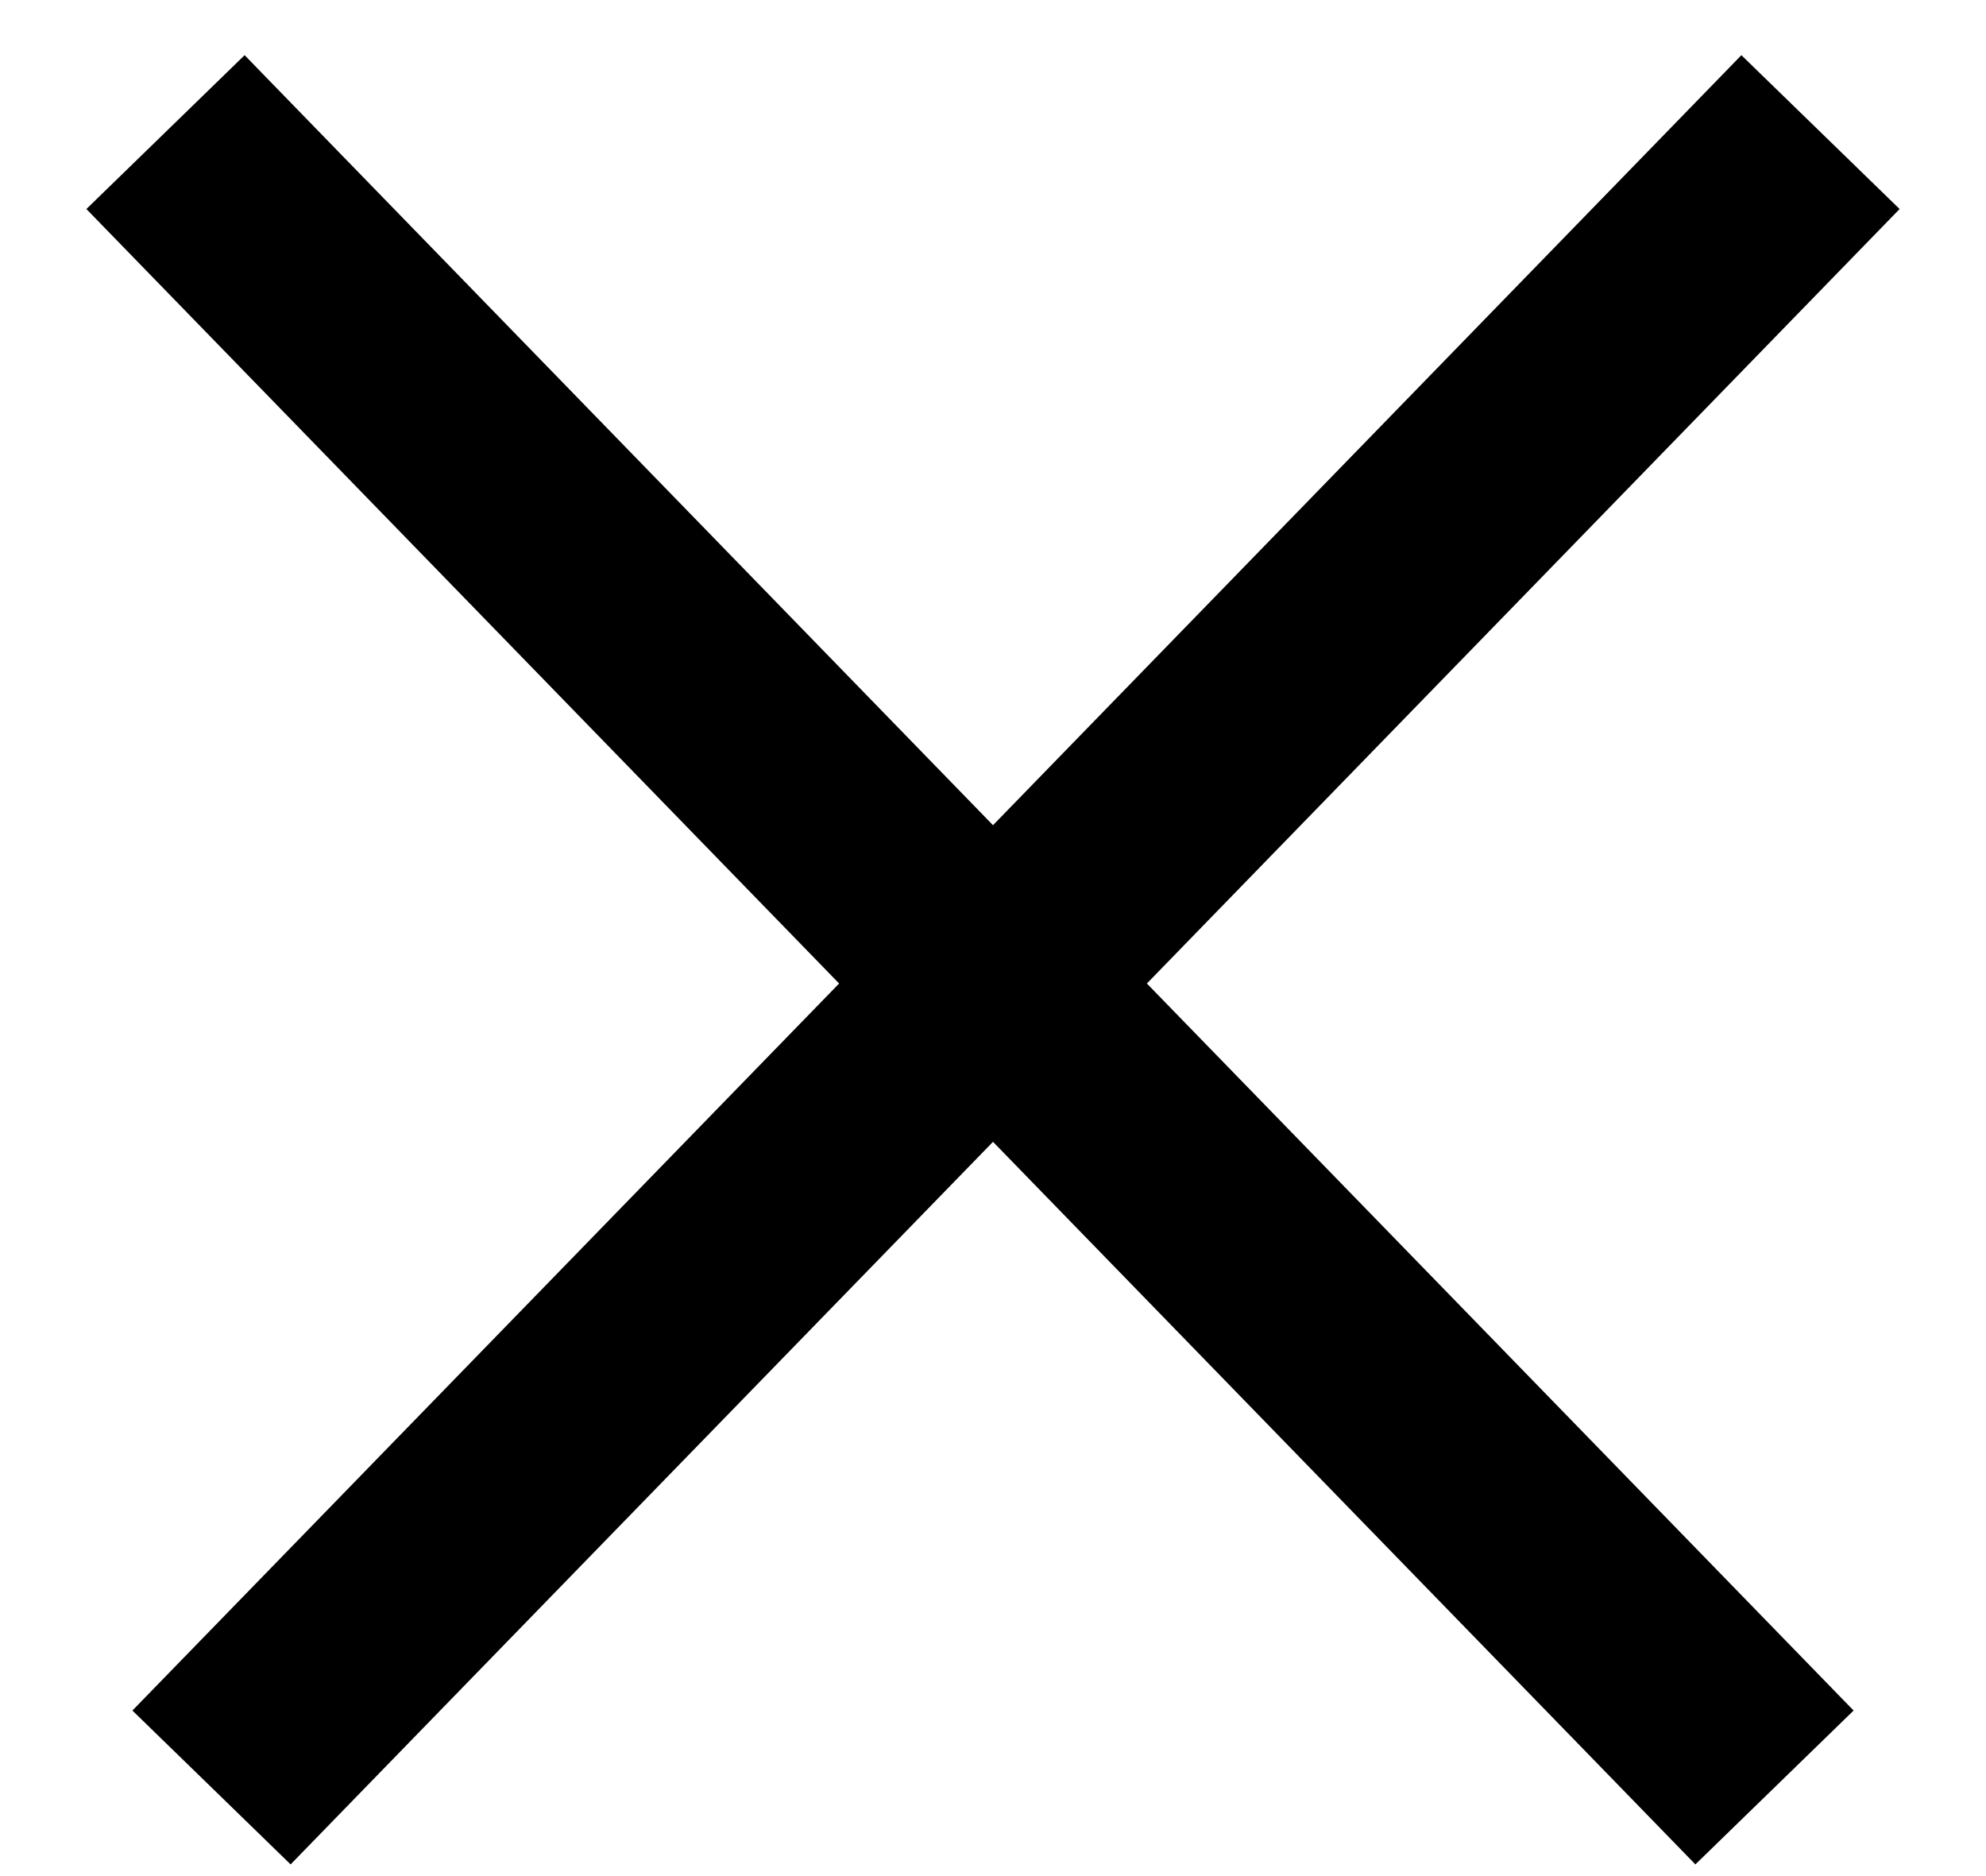 <svg width="18" height="17" viewBox="0 0 18 17" fill="none" xmlns="http://www.w3.org/2000/svg">
<path d="M1.5 1.197L9 8.912M9 8.912L16.083 16.197M9 8.912L16.5 1.197M9 8.912L1.917 16.197" stroke="black" stroke-width="2"/>
</svg>
